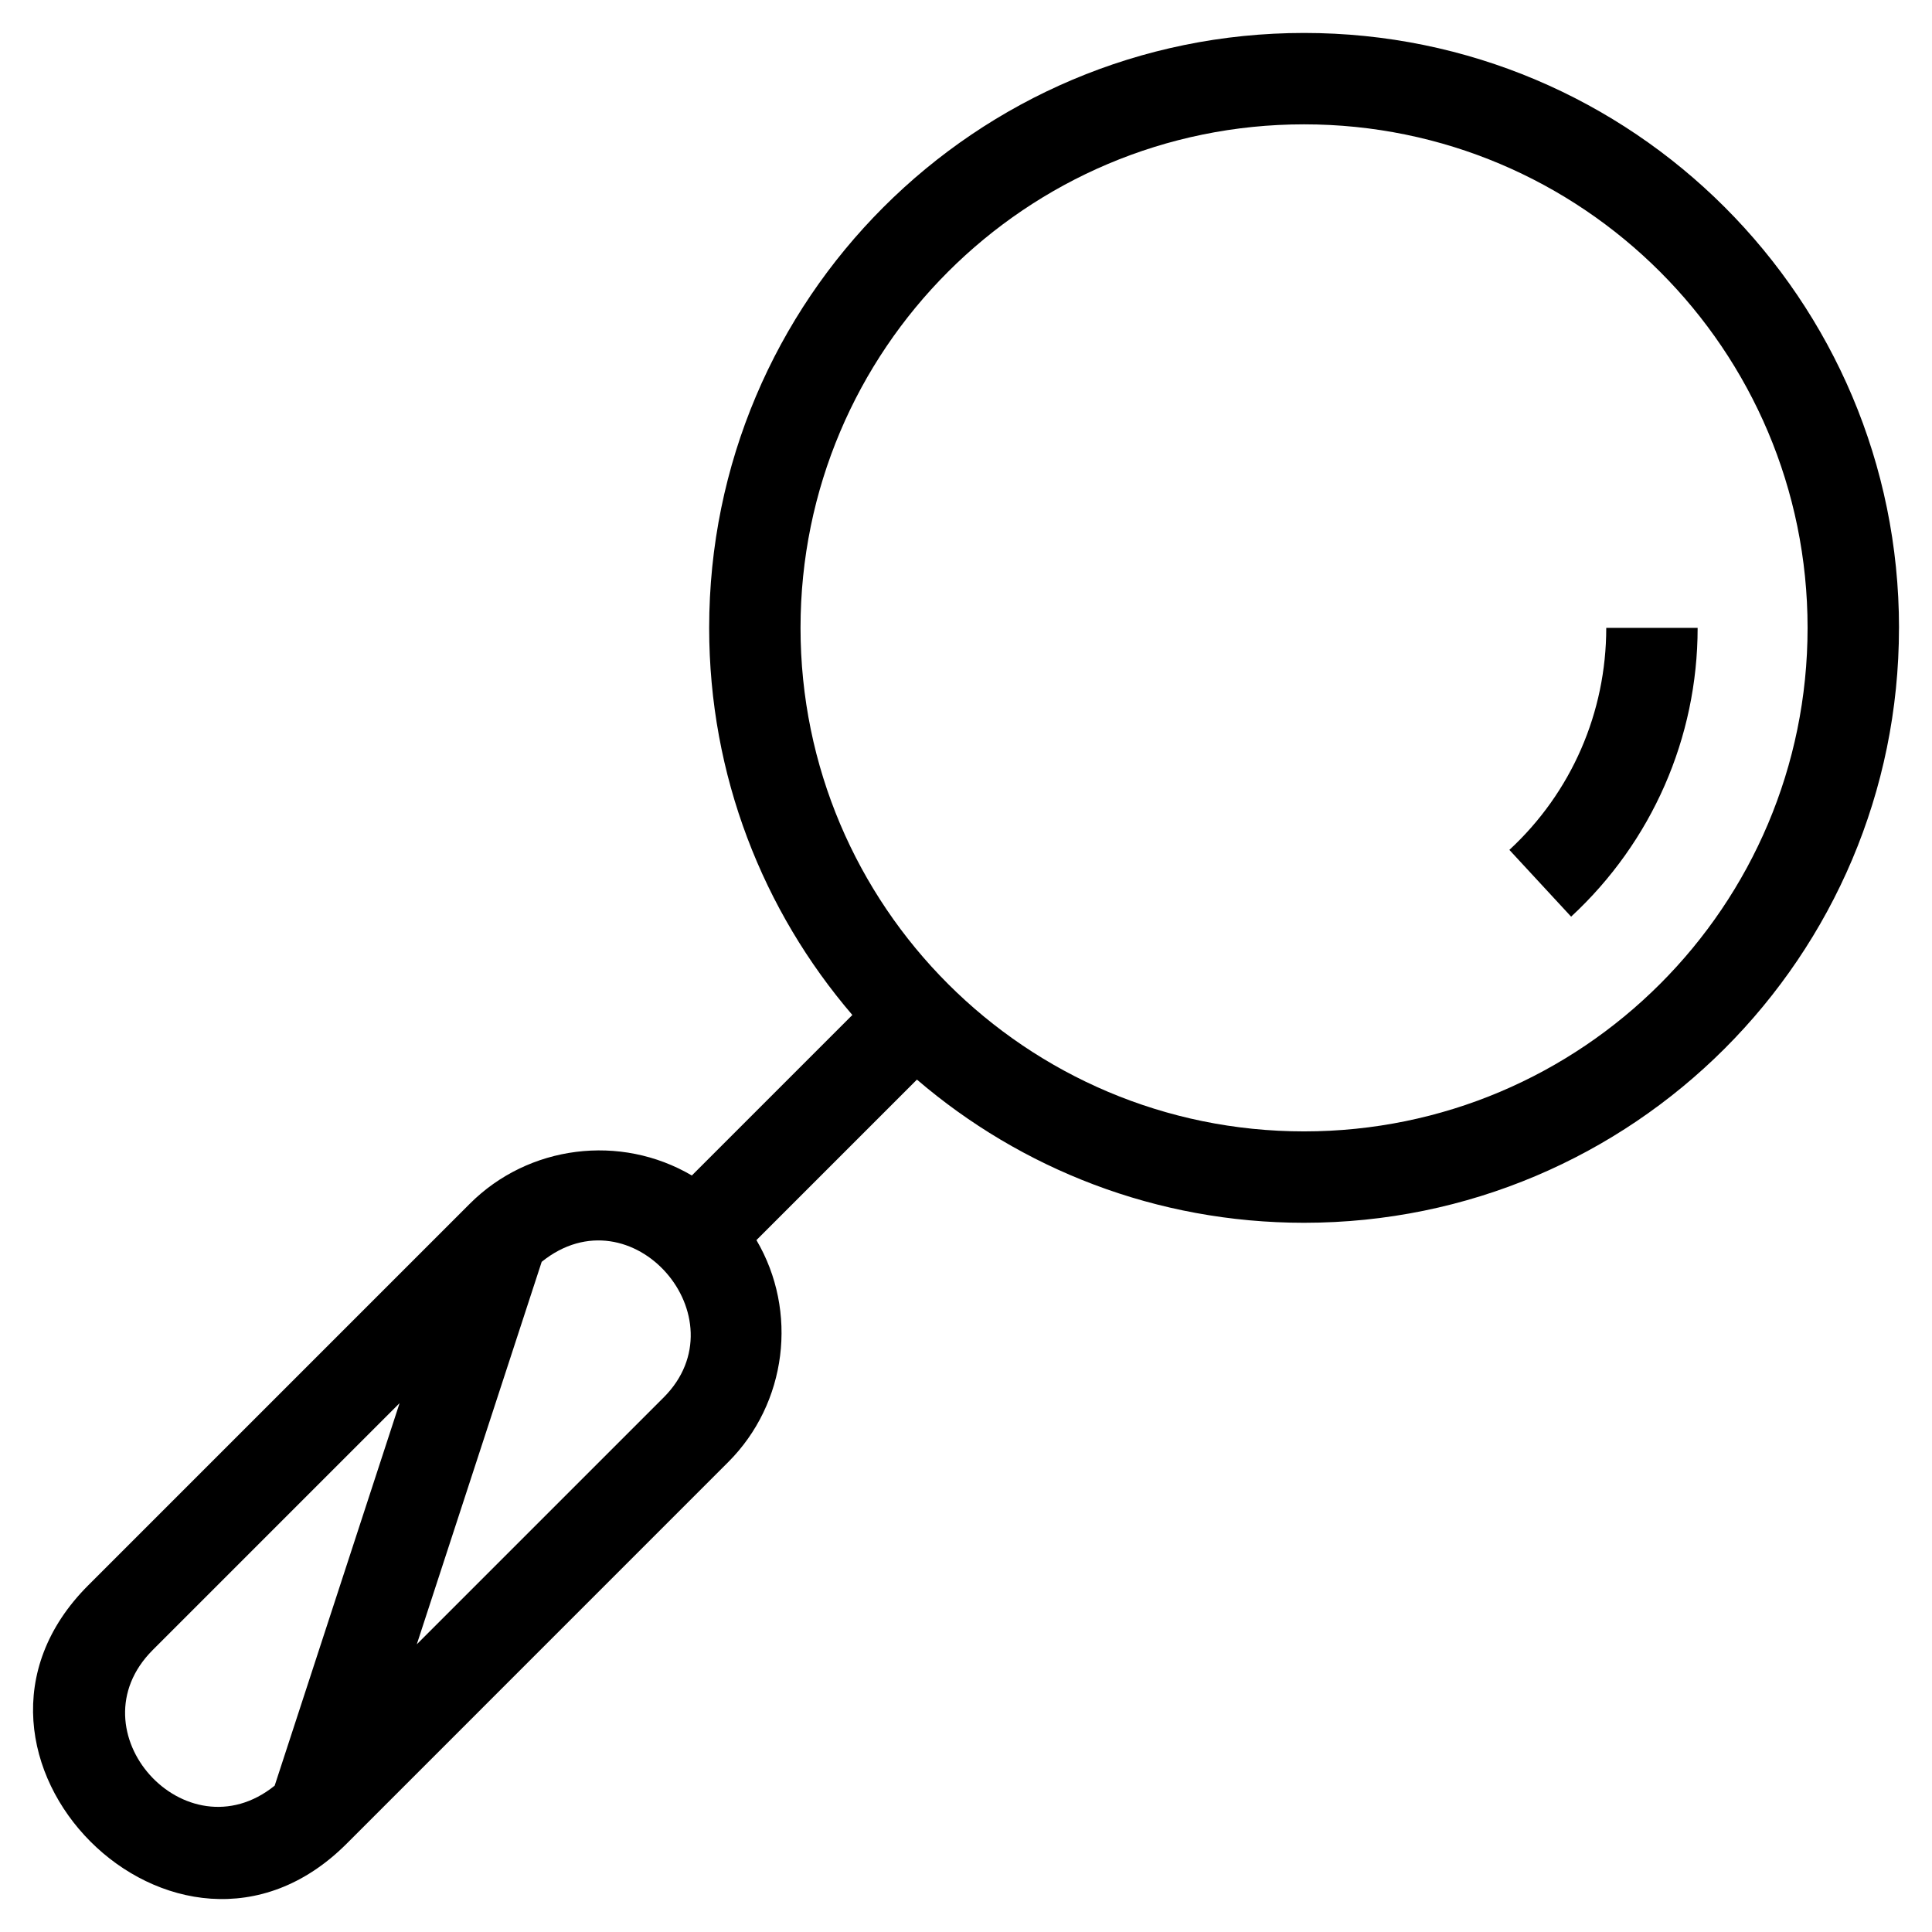 <?xml version="1.0" encoding="UTF-8"?>
<!-- Uploaded to: ICON Repo, www.svgrepo.com, Generator: ICON Repo Mixer Tools -->
<svg fill="#000000" width="800px" height="800px" version="1.1" viewBox="144 144 512 512" xmlns="http://www.w3.org/2000/svg">
 <path d="m647.25 310.39c0 87.07-70.59 157.66-157.66 157.66-39.18 0-75.02-14.301-102.59-37.945l-42.535 42.535c11.117 18.895 8.086 43.266-7.473 58.82l-101.15 101.16c-44.926 44.926-113.26-23.695-68.473-68.48l101.15-101.15c15.555-15.555 39.93-18.582 58.828-7.473l42.535-42.535c-23.652-27.574-37.945-63.414-37.945-102.59 0-87.07 70.59-157.66 157.66-157.66s157.66 70.59 157.66 157.66zm-53.359 0c0 29.141-12.145 56.75-33.527 76.531l-16.363-17.691c16.465-15.234 25.672-36.418 25.672-58.84zm-377.1 306.83 33.102-101.37-65.414 65.414c-21.457 21.457 8.734 54.949 32.312 35.953zm70.766-138.83-33.102 101.37 65.414-65.414c21.012-21.012-8.445-55.18-32.312-35.953zm335.47-168c0-73.699-59.742-133.44-133.44-133.44-73.699 0-133.44 59.742-133.44 133.44s59.742 133.44 133.44 133.44c73.699 0 133.44-59.742 133.44-133.44z"/>
</svg>